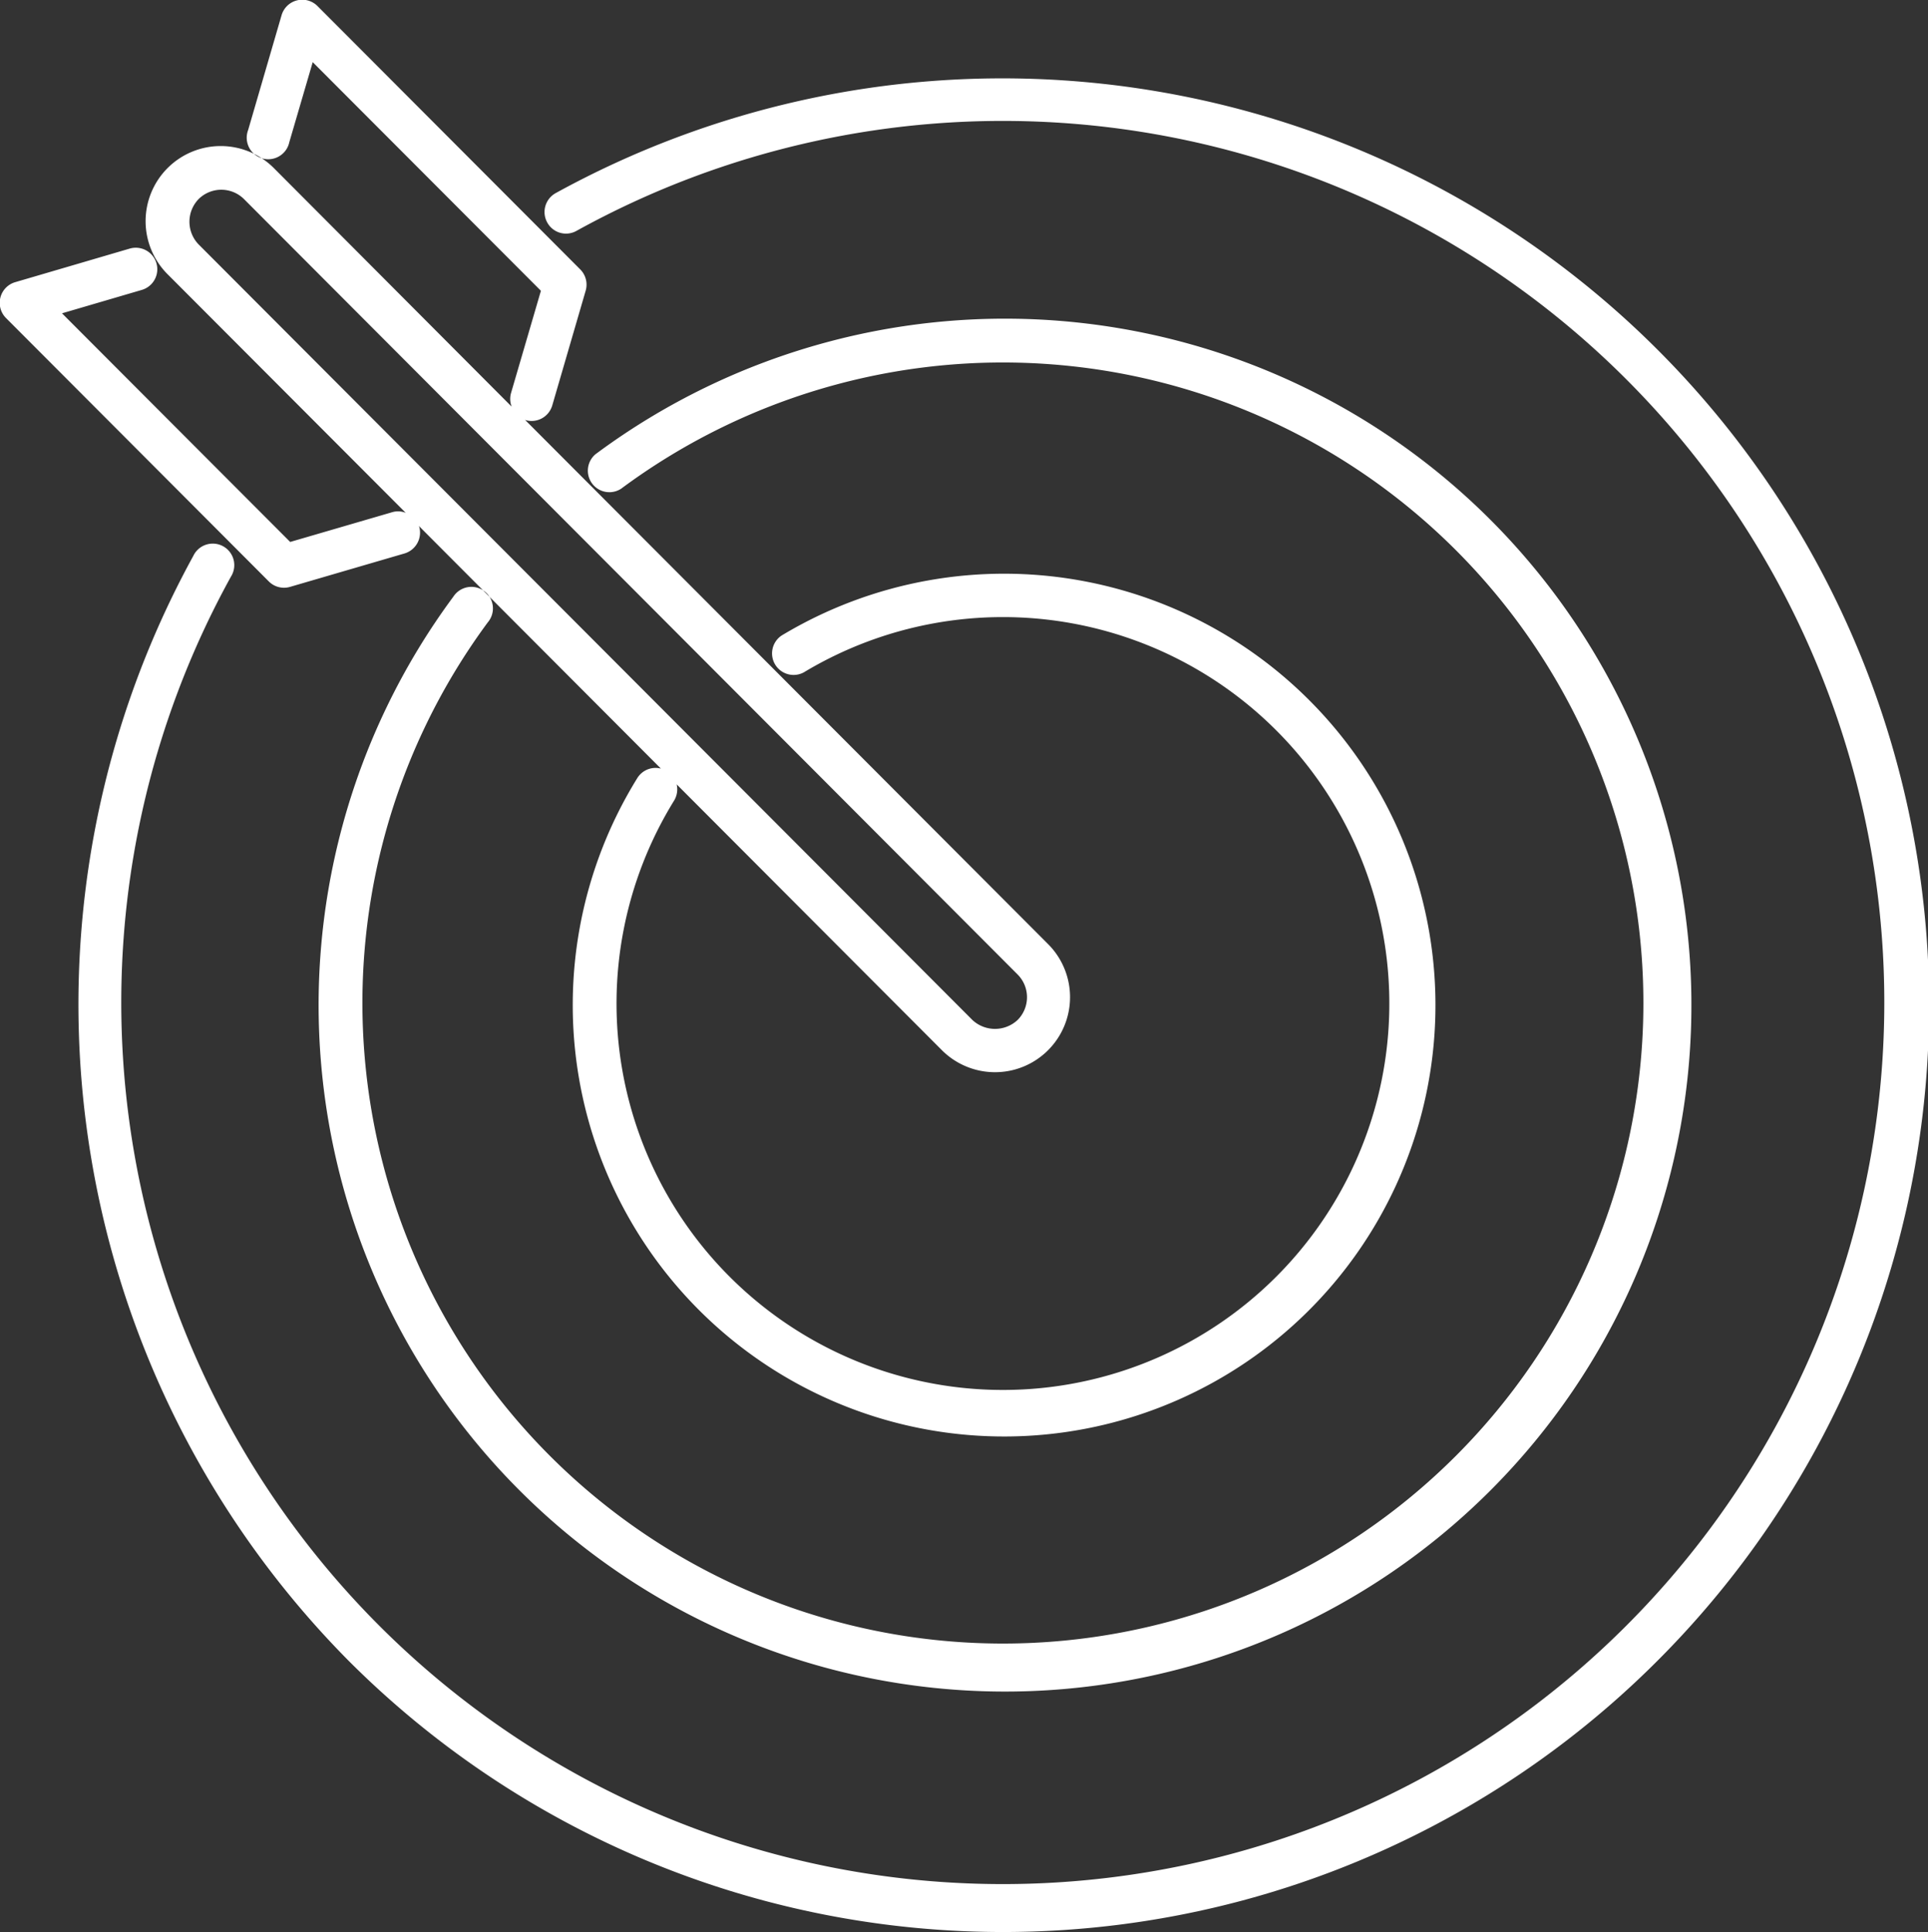 <svg xmlns="http://www.w3.org/2000/svg" width="134.34" height="134.62" viewBox="0 0 134.34 134.62">
  <rect x="0" y="0" width="134.34" height="134.62" fill="#333333" stroke="none"/>
  <defs>
    <style>
      .cls-1 {
        fill: #ffffff;
        fill-rule: evenodd;
      }
    </style>
  </defs>
  <path id="icon_sales_ad.svg" class="cls-1" d="M2764.86,6298.1a64.46,64.46,0,0,1-91.18,0,64.975,64.975,0,0,1-10.83-76.99,1.5,1.5,0,1,1,2.62,1.45,61.423,61.423,0,1,0,24.07-24.09,1.489,1.489,0,0,1-2.03-.59,1.506,1.506,0,0,1,.58-2.04A64.575,64.575,0,0,1,2764.86,6298.1Zm-72.2-81.67a1.5,1.5,0,0,1-1.79-2.4,47.827,47.827,0,1,1-9.9,9.92,1.5,1.5,0,1,1,2.4,1.79A44.628,44.628,0,1,0,2692.66,6216.43Zm-2.47-13.8-2.33,8a1.5,1.5,0,0,1-1.86,1.02c-0.02-.01-0.03-0.02-0.05-0.03l36.45,36.53a5.229,5.229,0,1,1-7.38,7.41l-18.49-18.53a1.513,1.513,0,0,1-.18,1.13,26.924,26.924,0,1,0,9.03-8.93,1.5,1.5,0,0,1-1.54-2.57,30.056,30.056,0,1,1-10.04,9.91,1.494,1.494,0,0,1,1.63-.64l-16.87-16.91a0.329,0.329,0,0,0,.03.06,1.512,1.512,0,0,1-1.02,1.86l-7.98,2.33a1.523,1.523,0,0,1-.42.06,1.491,1.491,0,0,1-1.06-.44l-18.31-18.35a1.5,1.5,0,0,1,.64-2.5l7.98-2.34a1.5,1.5,0,0,1,.84,2.88l-5.56,1.63,15.9,15.93,7.13-2.08a1.443,1.443,0,0,1,.92.05l-16.54-16.57a5.233,5.233,0,1,1,7.39-7.41l16.53,16.58a1.519,1.519,0,0,1-.05-0.92l2.09-7.15-15.9-15.93-1.63,5.57a1.5,1.5,0,1,1-2.87-.84l2.33-8a1.5,1.5,0,0,1,2.5-.64l18.31,18.35A1.505,1.505,0,0,1,2690.19,6202.63Zm-23.81-6.38a2.245,2.245,0,0,0-3.16,0,2.27,2.27,0,0,0,0,3.16l53.91,54.03a2.306,2.306,0,0,0,3.16,0,2.245,2.245,0,0,0,0-3.16Z" transform="translate(-2649.38 -6182.38)"/>
</svg>

